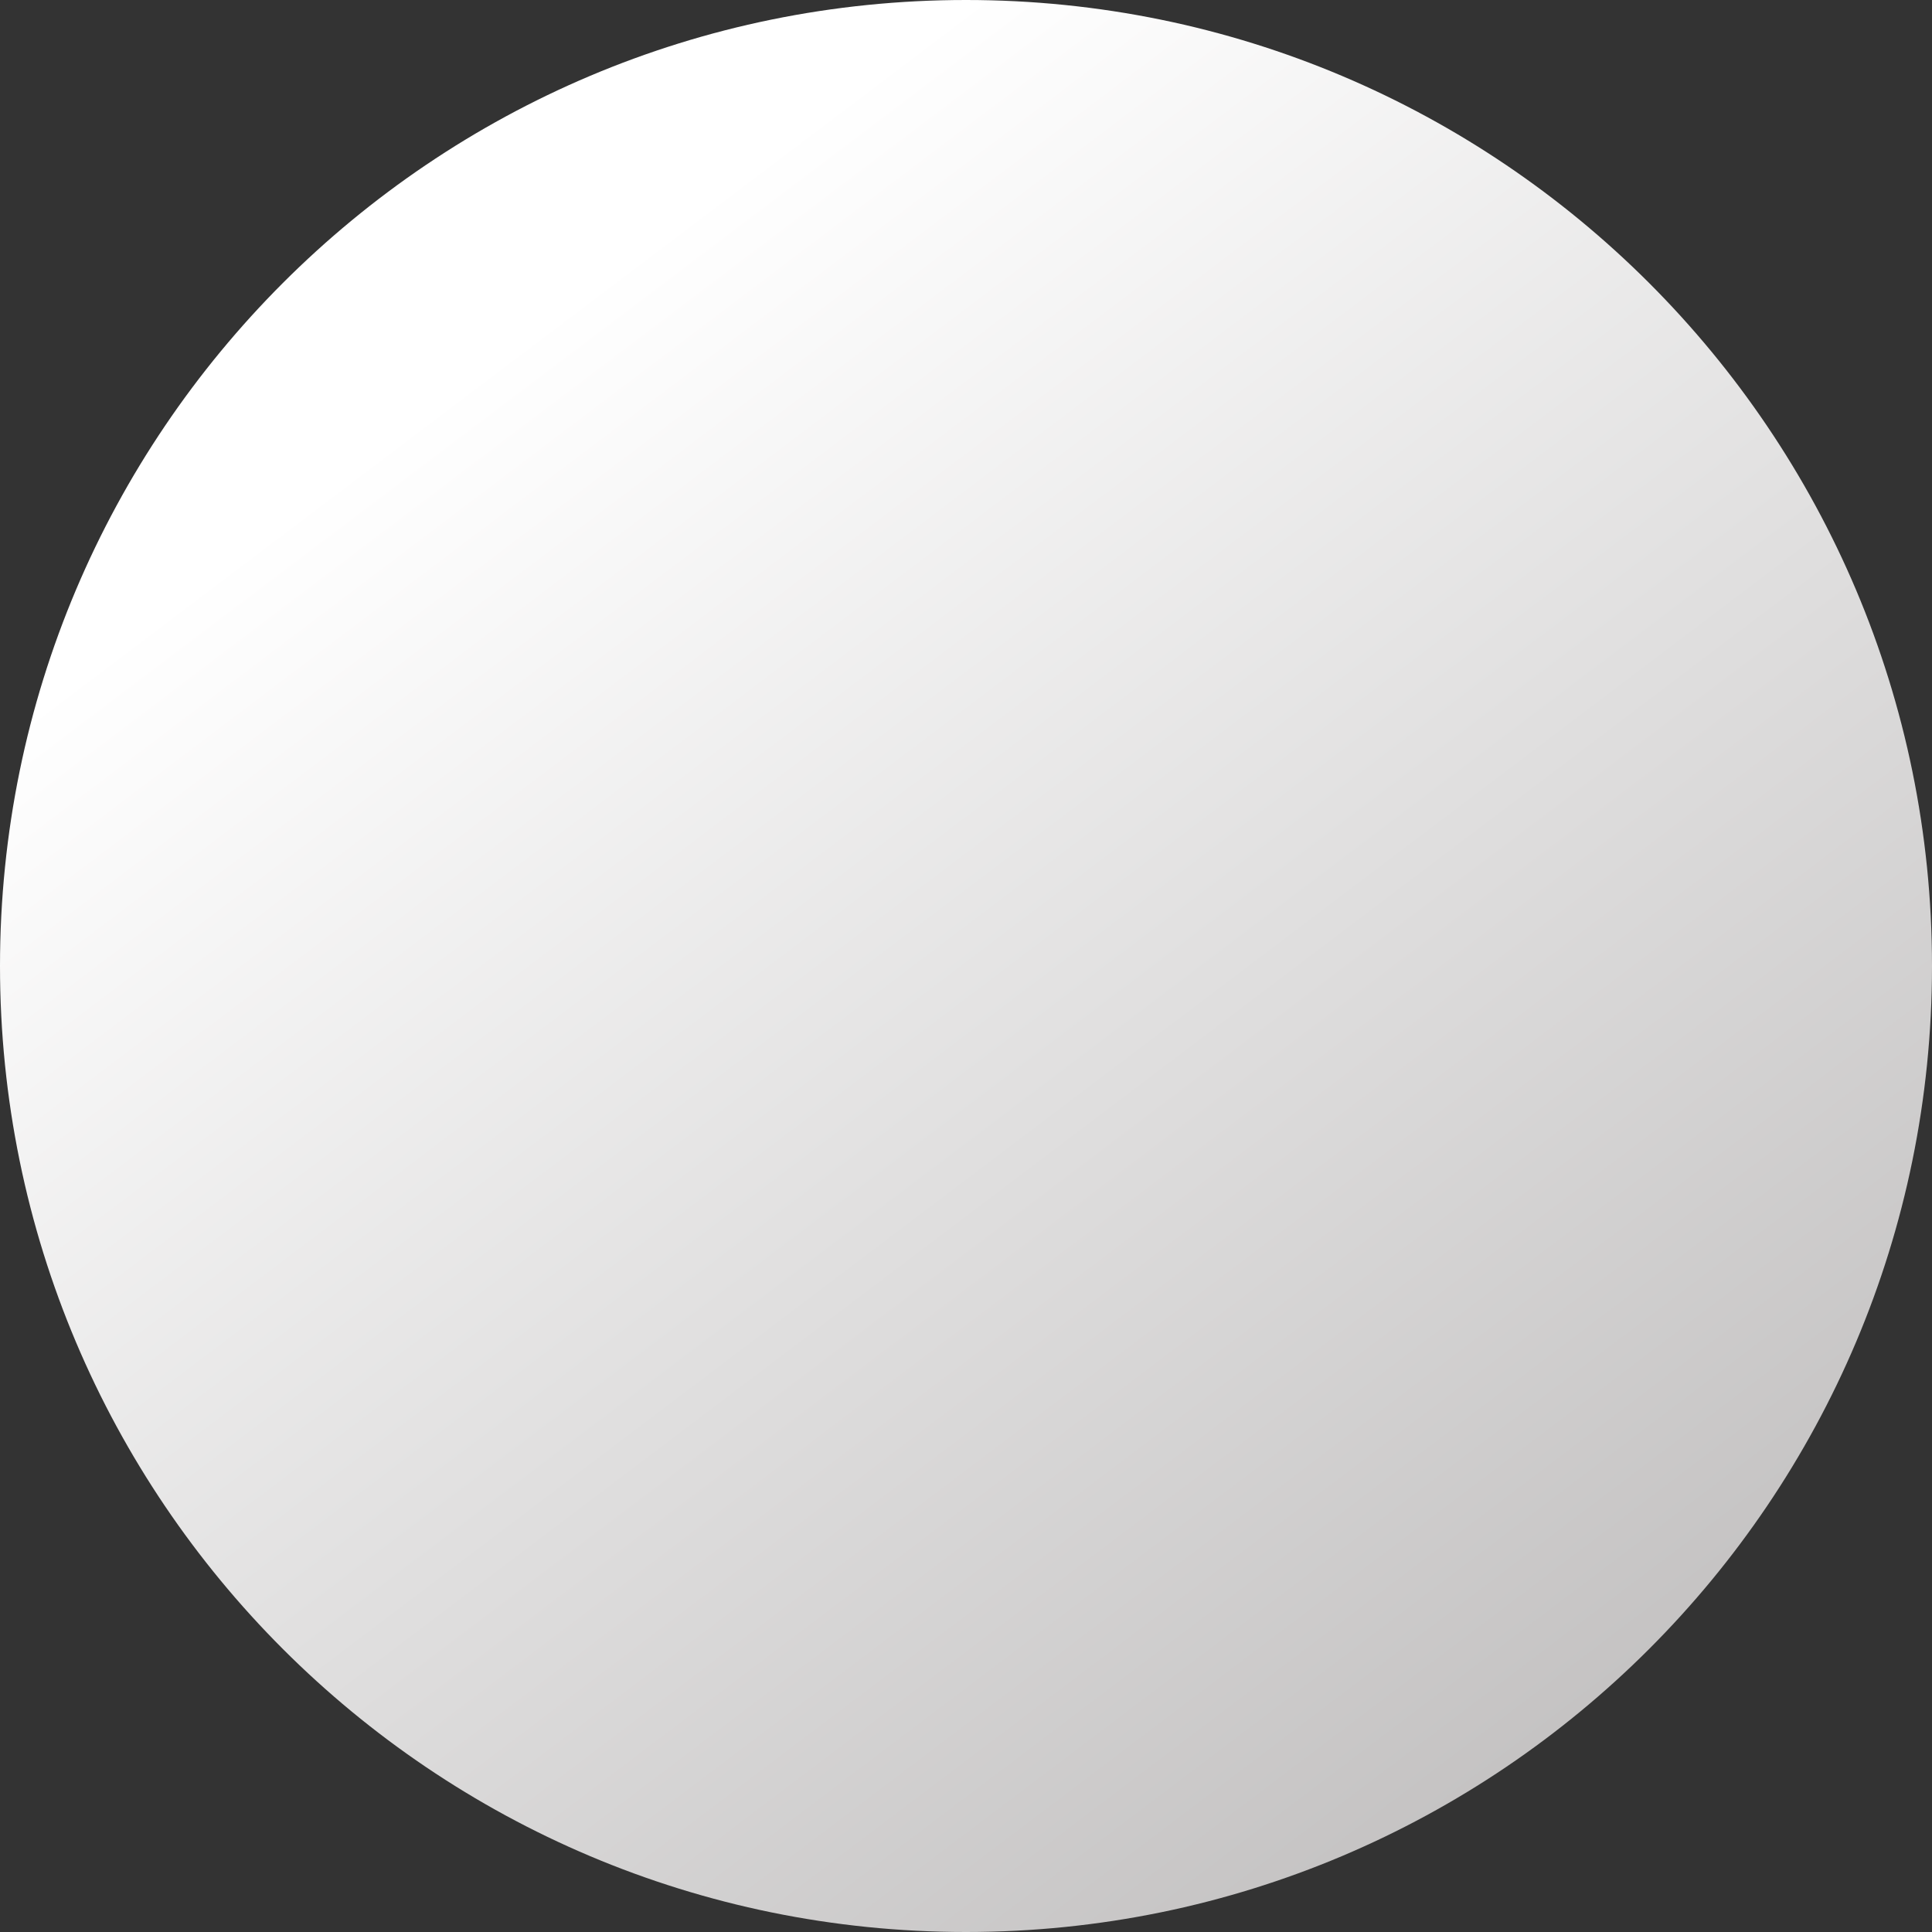<?xml version="1.0" encoding="UTF-8"?> <svg xmlns="http://www.w3.org/2000/svg" width="716" height="716" viewBox="0 0 716 716" fill="none"><rect x="0" y="0" width="716" height="716" fill="#333333" stroke="none"/> <path d="M716 358C716 555.718 555.718 716 358 716C160.282 716 0 555.718 0 358C0 160.282 160.282 0 358 0C555.718 0 716 160.282 716 358Z" fill="url(#paint0_linear_6_1036)"></path> <defs> <linearGradient id="paint0_linear_6_1036" x1="358" y1="0" x2="785.205" y2="564.791" gradientUnits="userSpaceOnUse"> <stop stop-color="white"></stop> <stop offset="1" stop-color="#BFBDBD"></stop> </linearGradient> </defs> </svg> 